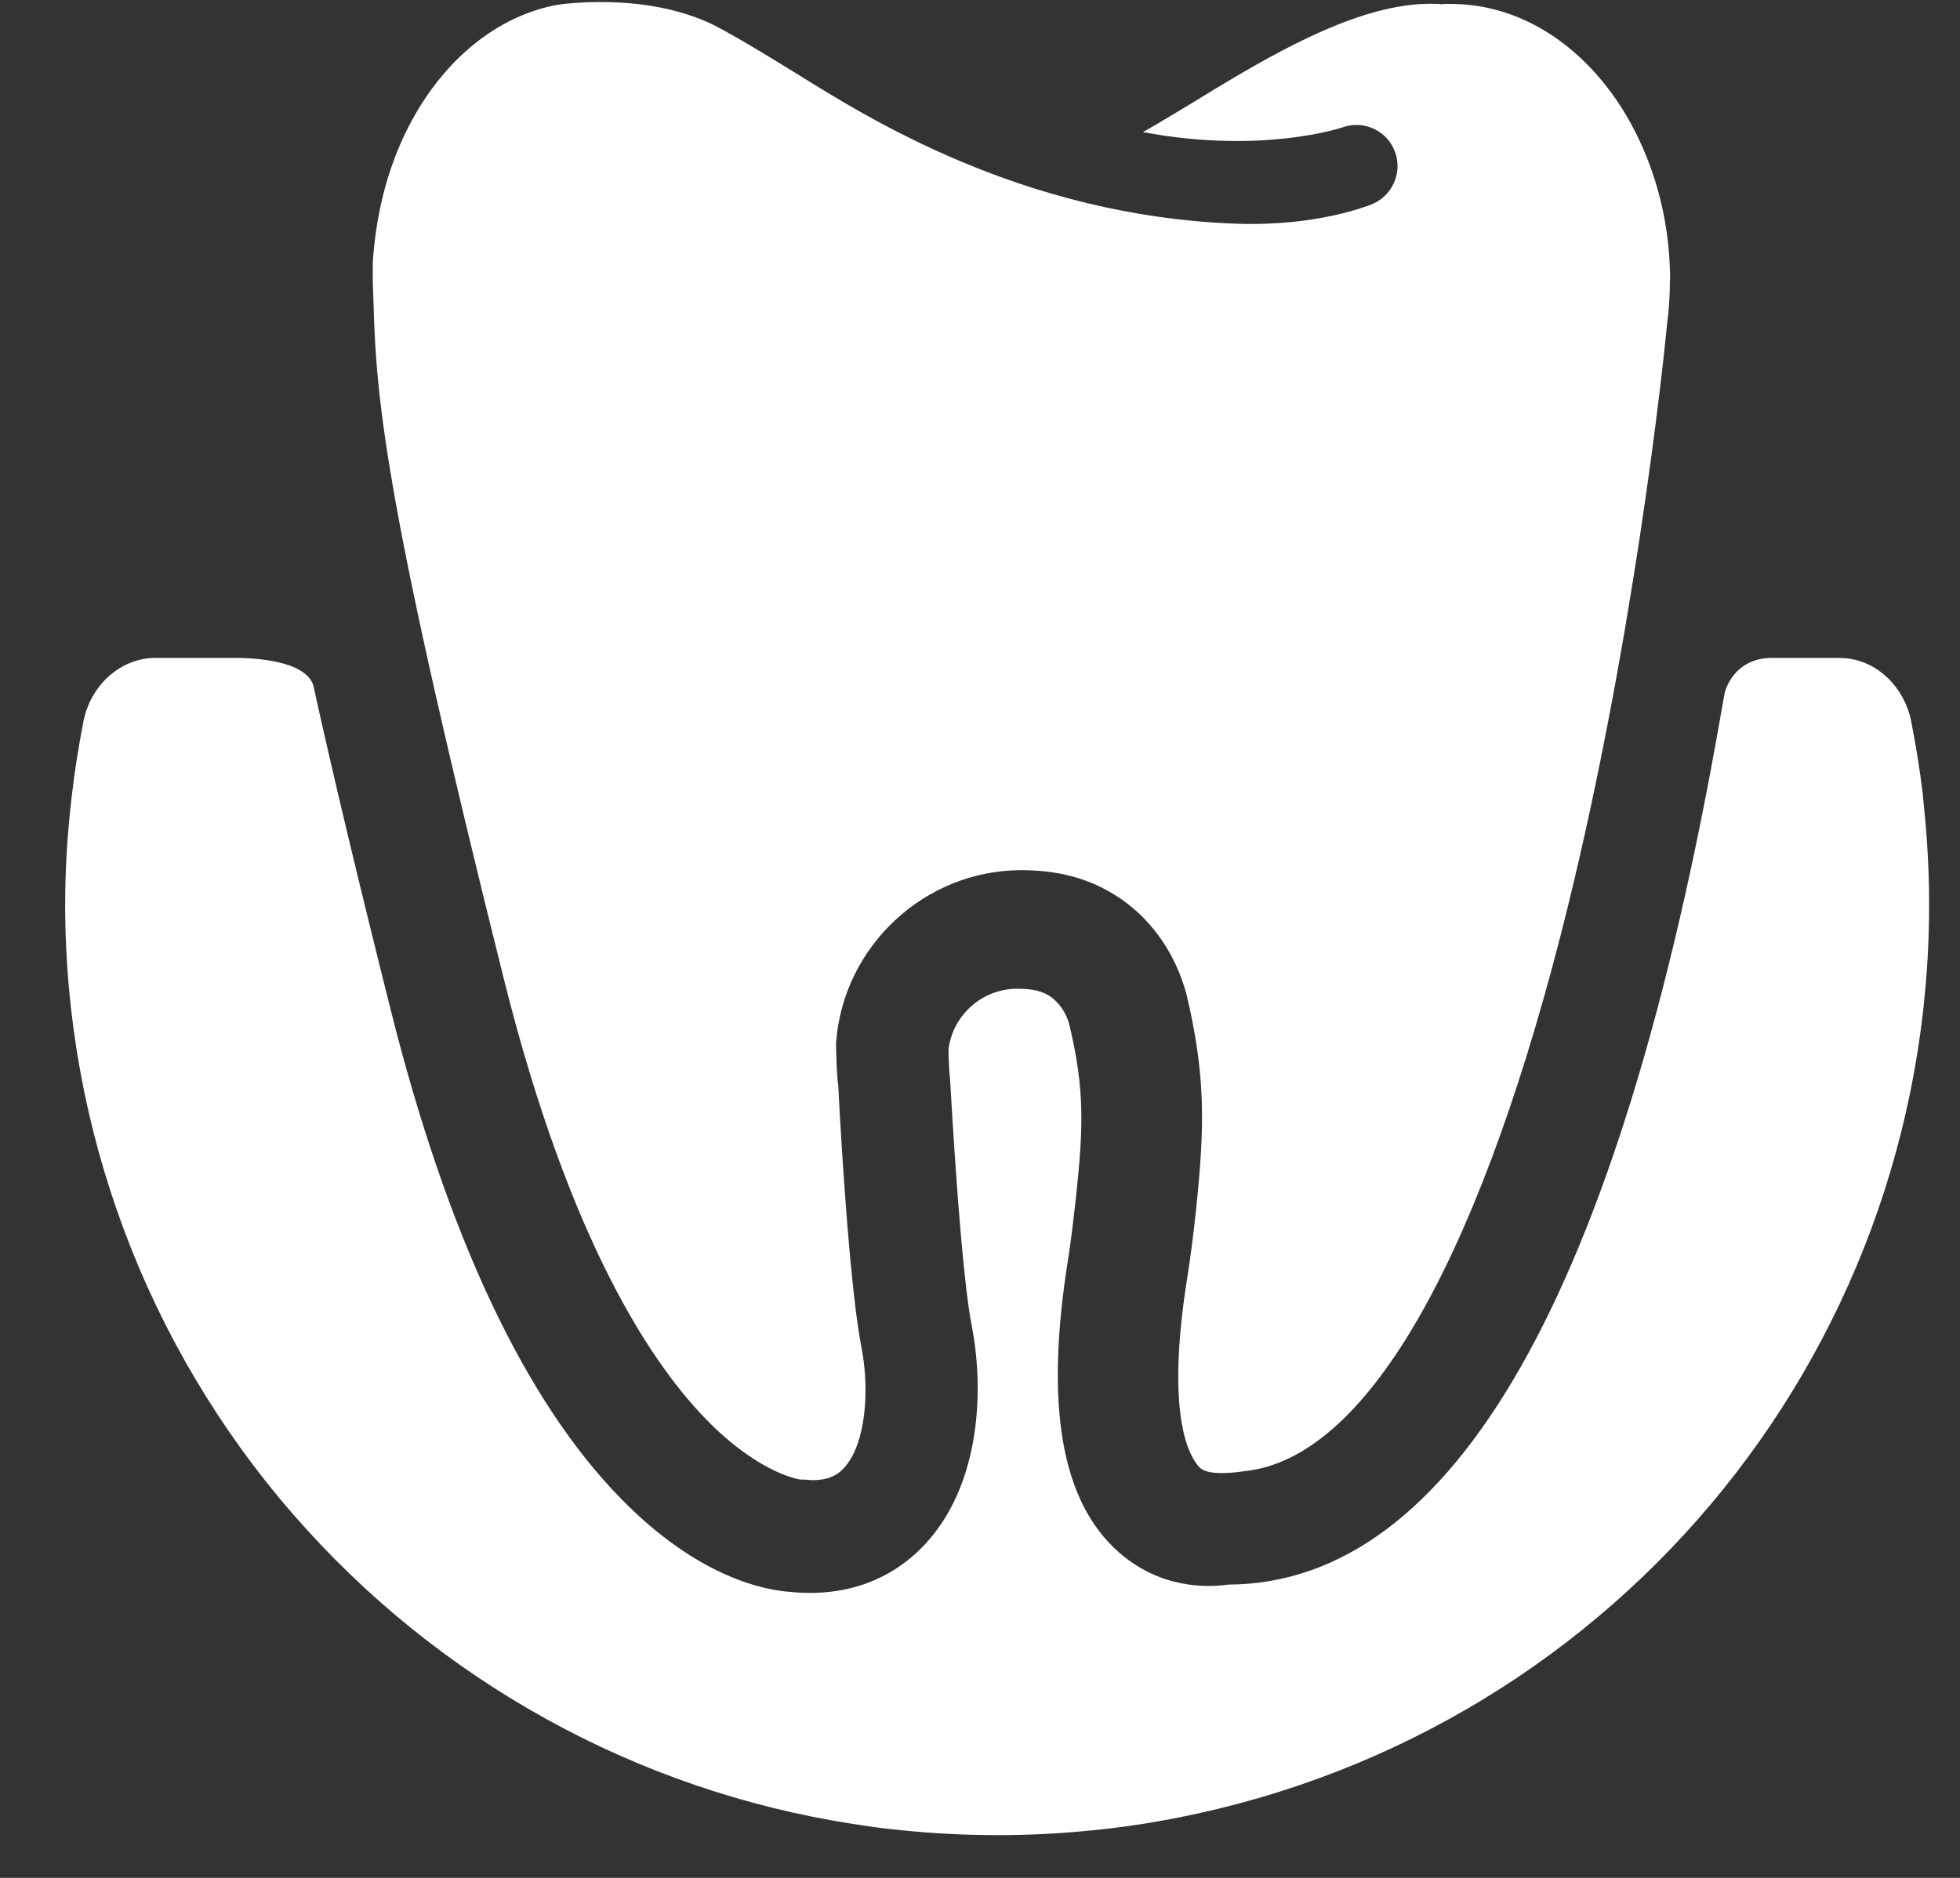 <svg width="24" height="23" viewBox="0 0 24 23" fill="none" xmlns="http://www.w3.org/2000/svg">
<rect x="0" y="0" width="24" height="23" fill="#333333" stroke="none"/>
<path d="M23.546 9.756C23.598 10.228 23.622 10.66 23.622 11.078C23.622 16.644 19.642 21.368 14.144 22.314C14.066 22.328 13.99 22.34 13.906 22.352C13.728 22.378 13.55 22.402 13.368 22.418C12.618 22.496 11.818 22.496 11.054 22.418C10.874 22.402 10.69 22.378 10.504 22.348C10.484 22.344 10.464 22.342 10.448 22.34C7.79 21.93 5.35 20.578 3.58 18.536C1.786 16.468 0.798 13.818 0.798 11.076C0.798 10.648 0.824 10.216 0.878 9.756C0.912 9.454 0.962 9.144 1.022 8.834C1.104 8.42 1.428 8.104 1.82 8.062C1.852 8.058 1.886 8.058 1.918 8.058H2.884C3.086 8.058 3.732 8.082 3.836 8.392C4.064 9.43 4.374 10.732 4.782 12.36C5.478 15.138 6.428 17.158 7.61 18.362C8.554 19.324 9.366 19.478 9.686 19.498C9.776 19.508 9.856 19.51 9.918 19.51C10.632 19.51 11.084 19.18 11.336 18.904C11.994 18.188 12.058 17.056 11.898 16.232C11.814 15.81 11.72 14.738 11.632 13.196L11.626 13.14V13.136L11.624 13.12C11.62 13.076 11.616 12.966 11.614 12.858C11.662 12.436 12.026 12.11 12.454 12.11C12.664 12.11 12.76 12.144 12.844 12.194C12.962 12.268 13.052 12.398 13.092 12.542C13.284 13.344 13.266 13.804 13.176 14.66C13.148 14.904 13.116 15.188 13.078 15.428C12.792 17.218 12.994 18.39 13.7 19.012C14.212 19.462 14.782 19.444 15.04 19.408C17.802 19.396 19.828 15.828 21.06 8.816C21.062 8.806 21.068 8.77 21.076 8.724C21.088 8.658 21.104 8.56 21.12 8.482C21.12 8.478 21.22 8.058 21.698 8.058H22.506C22.544 8.058 22.582 8.06 22.616 8.064C22.996 8.104 23.32 8.42 23.402 8.834C23.462 9.138 23.512 9.45 23.548 9.754L23.546 9.756ZM20.45 3.43C20.45 2.882 20.342 2.362 20.156 1.906C19.712 0.806 18.808 0.048 17.766 0.048H17.694L17.646 0.052L17.618 0.048C17.48 0.042 17.334 0.048 17.188 0.072C16.342 0.196 15.378 0.782 14.586 1.268C14.38 1.392 14.186 1.51 13.996 1.618C15.452 1.892 16.43 1.564 16.444 1.558C16.706 1.468 16.992 1.604 17.084 1.866C17.176 2.126 17.04 2.414 16.782 2.508C16.736 2.524 16.12 2.774 15.14 2.74C12.506 2.646 10.596 1.422 9.77 0.912C9.394 0.68 9.038 0.462 8.75 0.312C8.47 0.172 8.156 0.094 7.864 0.056C7.362 -0.006 6.918 0.04 6.786 0.066C5.924 0.244 5.208 0.954 4.836 1.926C4.71 2.256 4.626 2.614 4.584 2.992L4.57 3.136C4.564 3.208 4.564 3.284 4.564 3.358C4.564 3.474 4.57 3.594 4.574 3.716C4.606 4.948 4.74 6.262 6.17 11.992C6.978 15.222 7.992 16.736 8.698 17.436C9.33 18.062 9.8 18.122 9.804 18.122H9.85C10.138 18.154 10.266 18.056 10.336 17.978C10.604 17.686 10.648 17.024 10.552 16.522C10.418 15.848 10.312 14.224 10.264 13.296C10.246 13.166 10.24 12.942 10.238 12.814V12.768C10.326 11.586 11.324 10.658 12.504 10.658C12.954 10.658 13.316 10.754 13.65 10.96C14.076 11.224 14.388 11.658 14.528 12.176C14.762 13.162 14.754 13.784 14.646 14.812C14.614 15.122 14.576 15.408 14.536 15.66C14.26 17.406 14.586 17.87 14.692 17.976C14.804 18.088 15.188 18.026 15.26 18.016C16.704 17.85 18.056 15.546 19.106 11.47C19.998 7.994 20.372 4.396 20.406 4.04L20.412 3.98C20.436 3.796 20.448 3.616 20.448 3.436" fill="white"></path>
</svg>
